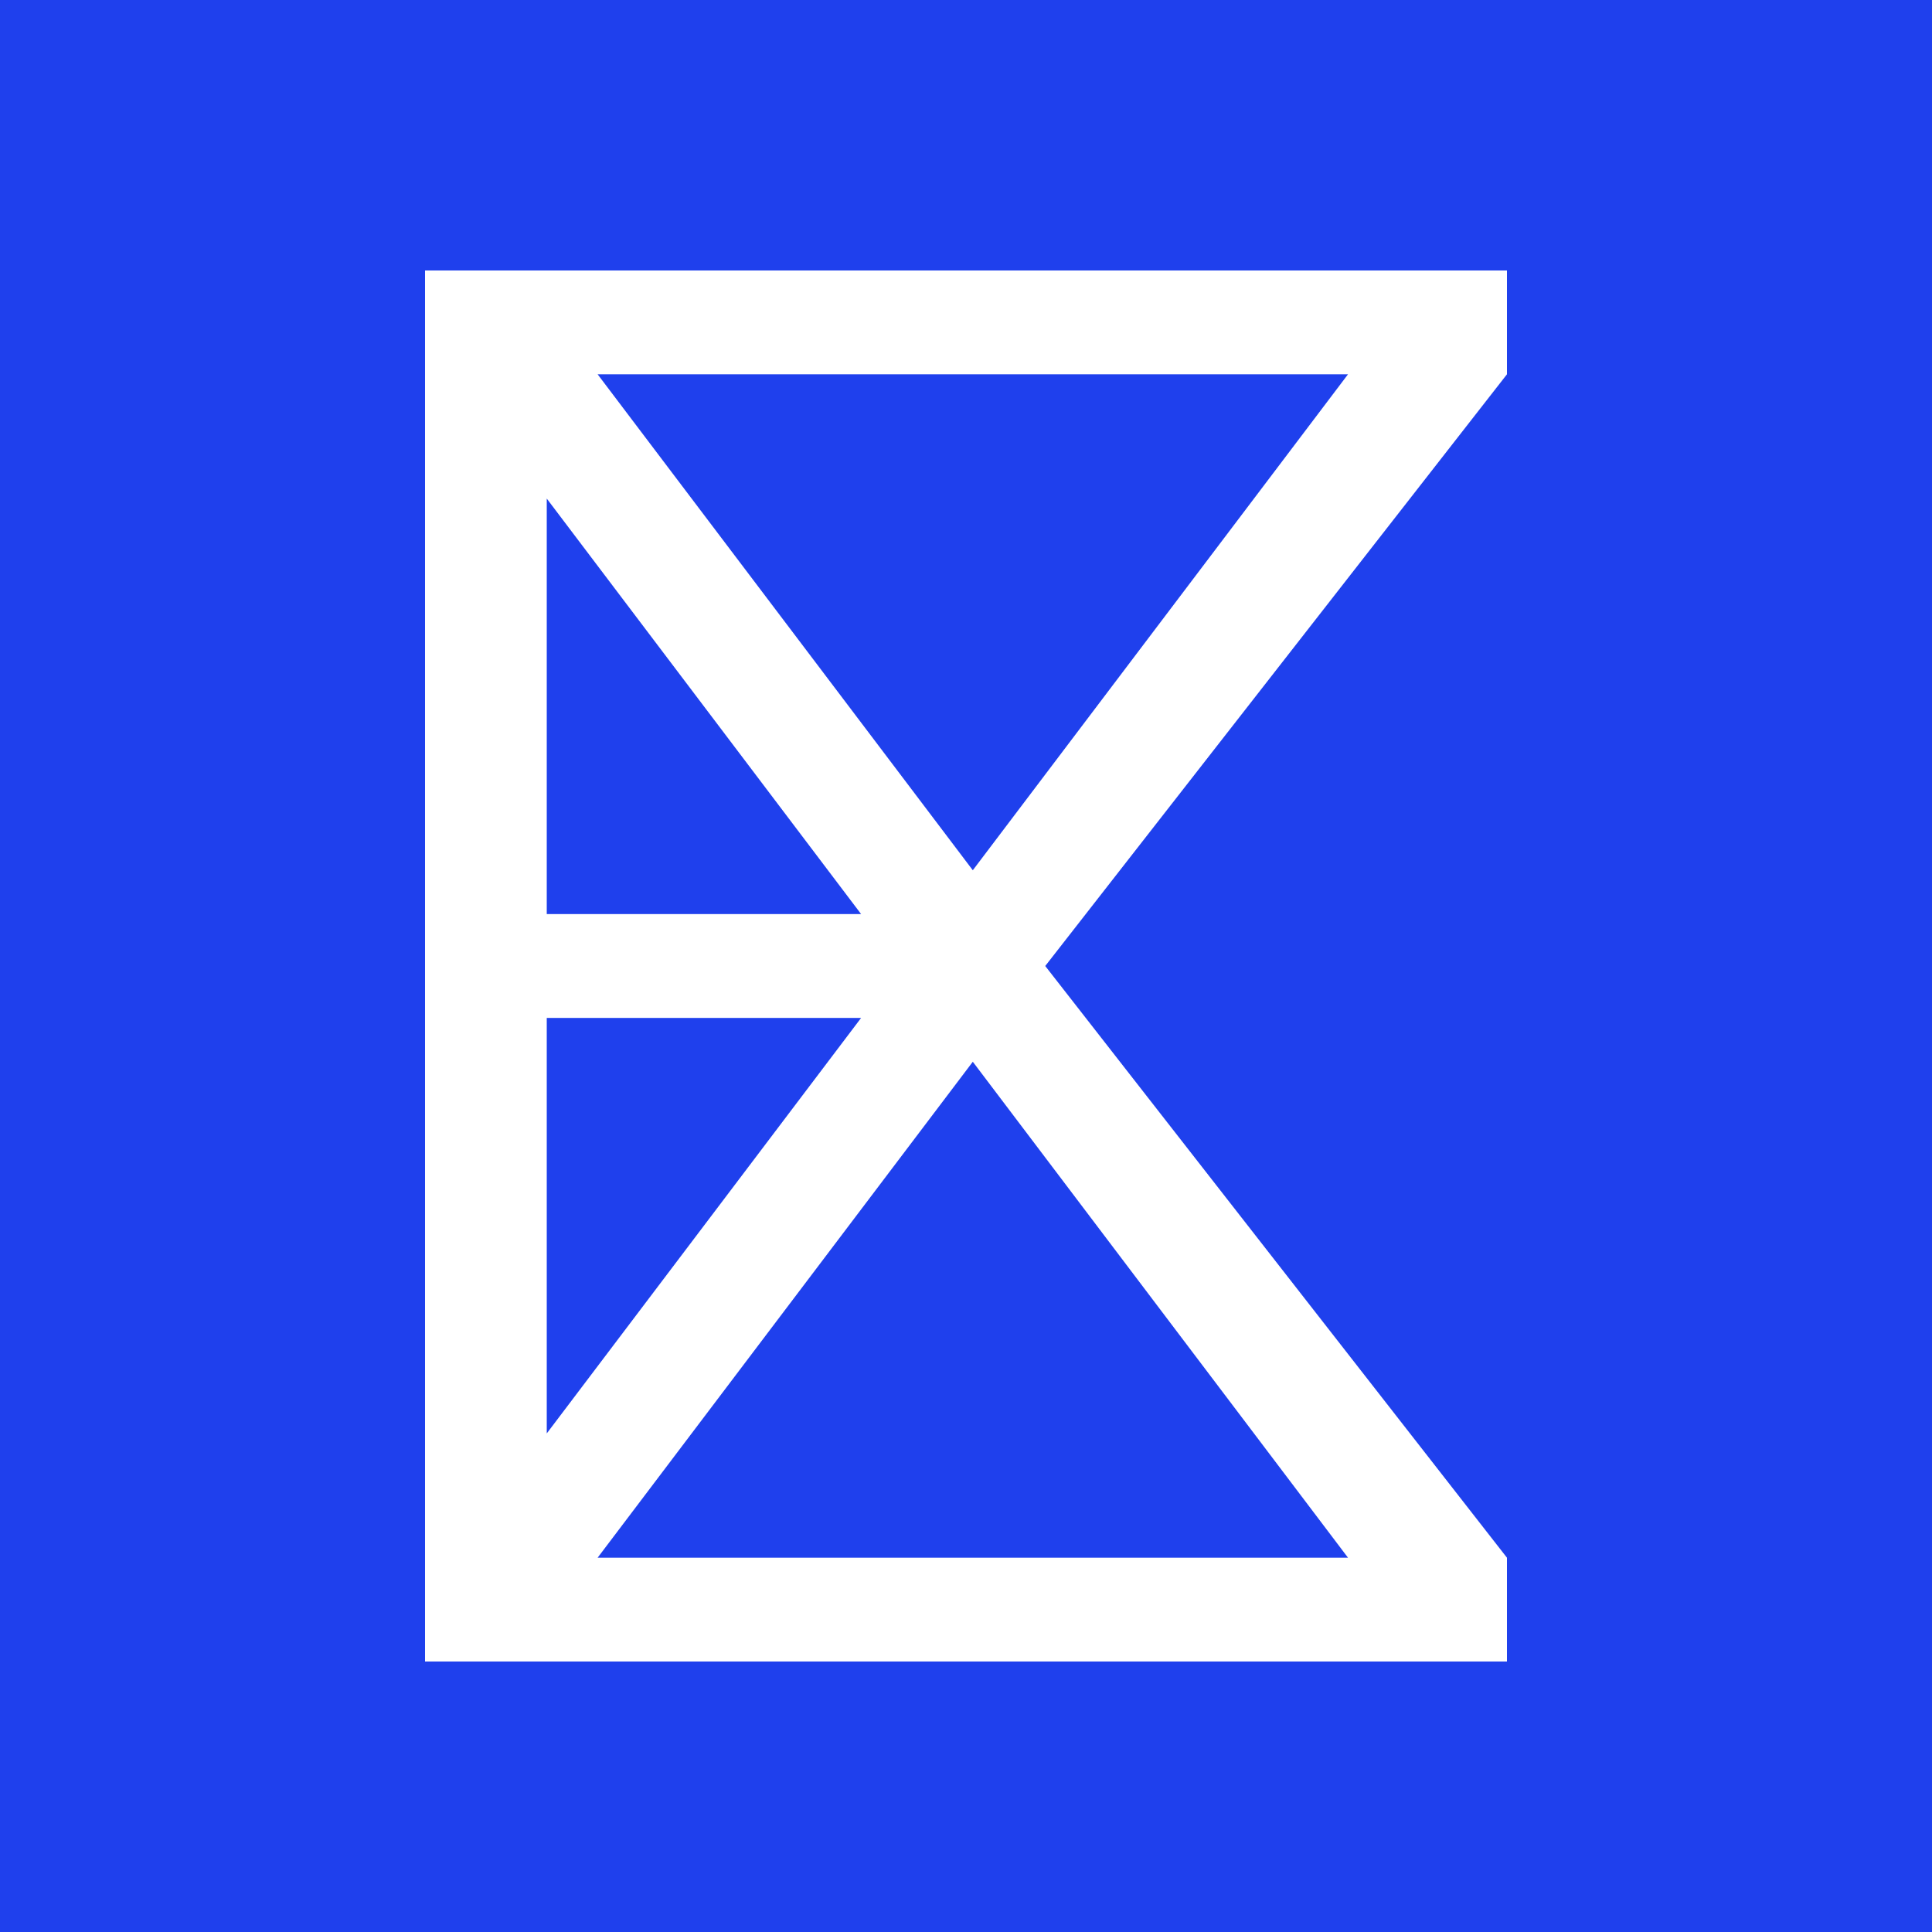<svg width="100" height="100" viewBox="0 0 100 100" fill="none" xmlns="http://www.w3.org/2000/svg">
<rect width="100" height="100" fill="#1F40ED"/>
<path fill-rule="evenodd" clip-rule="evenodd" d="M22 14H78V19.373L54.101 50L78 80.627V86H22V14ZM50.352 45.044L69.773 19.373H30.932L50.352 45.044ZM28.3 25.806V47.313H44.571L28.3 25.806ZM44.571 52.687H28.3V74.194L44.571 52.687ZM30.932 80.627L50.352 54.956L69.773 80.627H30.932Z" fill="white"/>
</svg>
